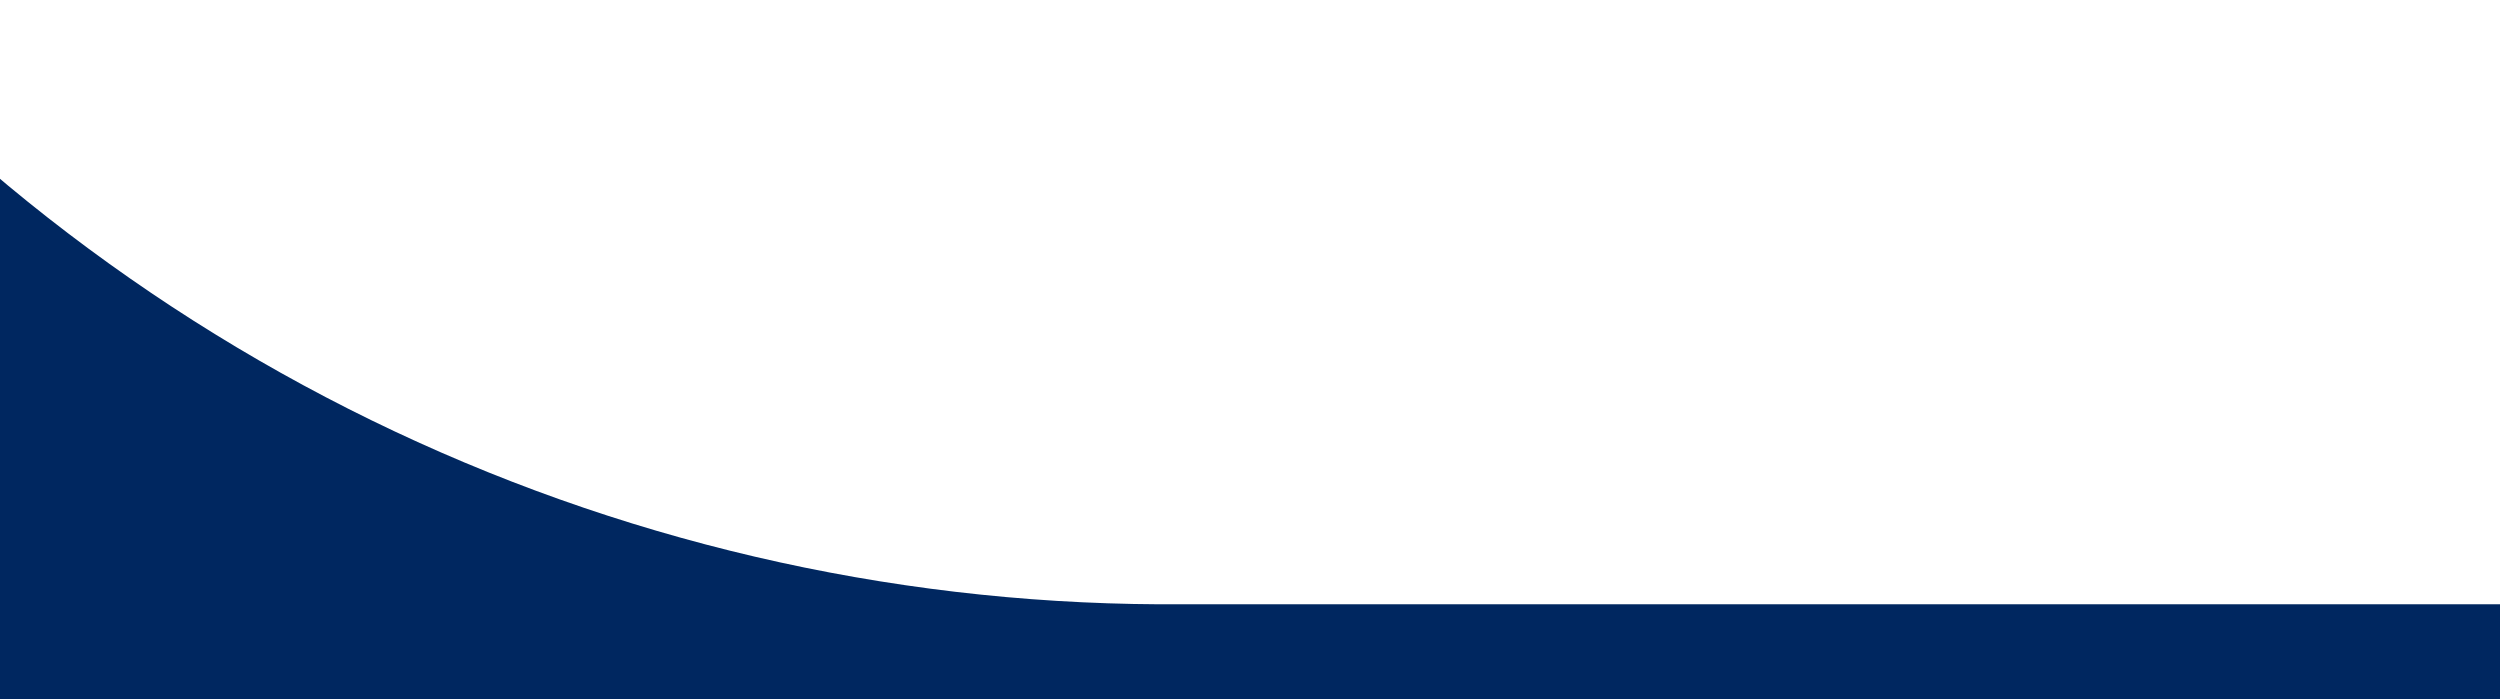 <?xml version="1.0" encoding="UTF-8"?> <svg xmlns="http://www.w3.org/2000/svg" width="1280" height="358" viewBox="0 0 1280 358" fill="none"><path d="M3065.72 -363.999C2938.83 -364.08 2813.56 -335.405 2699.34 -280.13C2585.12 -224.856 2484.92 -144.419 2406.25 -44.863C2319.79 65.026 2209.61 153.964 2083.95 215.308C1958.28 276.652 1820.38 308.816 1680.54 309.398H593.465C453.642 308.706 315.776 276.494 190.127 215.158C64.479 153.823 -45.715 64.944 -132.253 -44.863C-241.013 -181.957 -389.747 -281.816 -557.826 -330.589C-725.906 -379.363 -905.001 -374.634 -1070.27 -317.059C-1235.54 -259.483 -1378.8 -151.914 -1480.17 -9.272C-1581.54 133.371 -1636 304.017 -1636 479C-1636 653.983 -1581.54 824.63 -1480.17 967.273C-1378.8 1109.92 -1235.54 1217.48 -1070.27 1275.06C-905.001 1332.64 -725.906 1337.36 -557.826 1288.59C-389.747 1239.82 -241.013 1139.96 -132.253 1002.86C-45.79 892.975 64.39 804.037 190.055 742.693C315.72 681.35 453.623 649.186 593.465 648.604H1680.54C1820.36 649.295 1958.23 681.507 2083.87 742.843C2209.52 804.178 2319.72 893.057 2406.25 1002.86C2495 1114.73 2610.7 1202.22 2742.52 1257.14C2874.33 1312.06 3017.94 1332.61 3159.87 1316.85C3301.8 1301.1 3437.41 1249.56 3553.97 1167.08C3670.52 1084.59 3764.22 973.856 3826.26 845.259C3888.31 716.663 3916.67 574.417 3908.68 431.865C3900.7 289.312 3856.63 151.123 3780.61 30.256C3704.6 -90.61 3599.12 -190.193 3474.08 -259.152C3349.04 -328.112 3208.53 -364.189 3065.72 -363.999ZM-791.722 981.79C-891.382 981.79 -988.804 952.242 -1071.67 896.885C-1154.53 841.527 -1219.12 762.846 -1257.25 670.79C-1295.39 578.734 -1305.37 477.439 -1285.93 379.712C-1266.49 281.986 -1218.49 192.219 -1148.02 121.762C-1077.55 51.306 -987.771 3.324 -890.026 -16.115C-792.282 -35.554 -690.967 -25.578 -598.893 12.553C-506.82 50.684 -428.124 115.256 -372.756 198.104C-317.388 280.953 -287.836 378.356 -287.836 477.997C-287.916 611.586 -341.028 739.682 -435.508 834.144C-529.988 928.606 -658.108 981.71 -791.722 981.79ZM3065.72 981.79C2966.06 981.79 2868.64 952.242 2785.78 896.885C2702.92 841.527 2638.33 762.846 2600.19 670.79C2562.06 578.734 2552.08 477.439 2571.52 379.712C2590.96 281.986 2638.95 192.219 2709.42 121.762C2779.89 51.306 2869.68 3.324 2967.42 -16.115C3065.17 -35.554 3166.48 -25.578 3258.55 12.553C3350.63 50.684 3429.32 115.256 3484.69 198.104C3540.06 280.953 3569.61 378.356 3569.61 477.997C3569.53 611.586 3516.42 739.682 3421.94 834.144C3327.46 928.606 3199.34 981.71 3065.72 981.79Z" fill="#002760"></path></svg> 